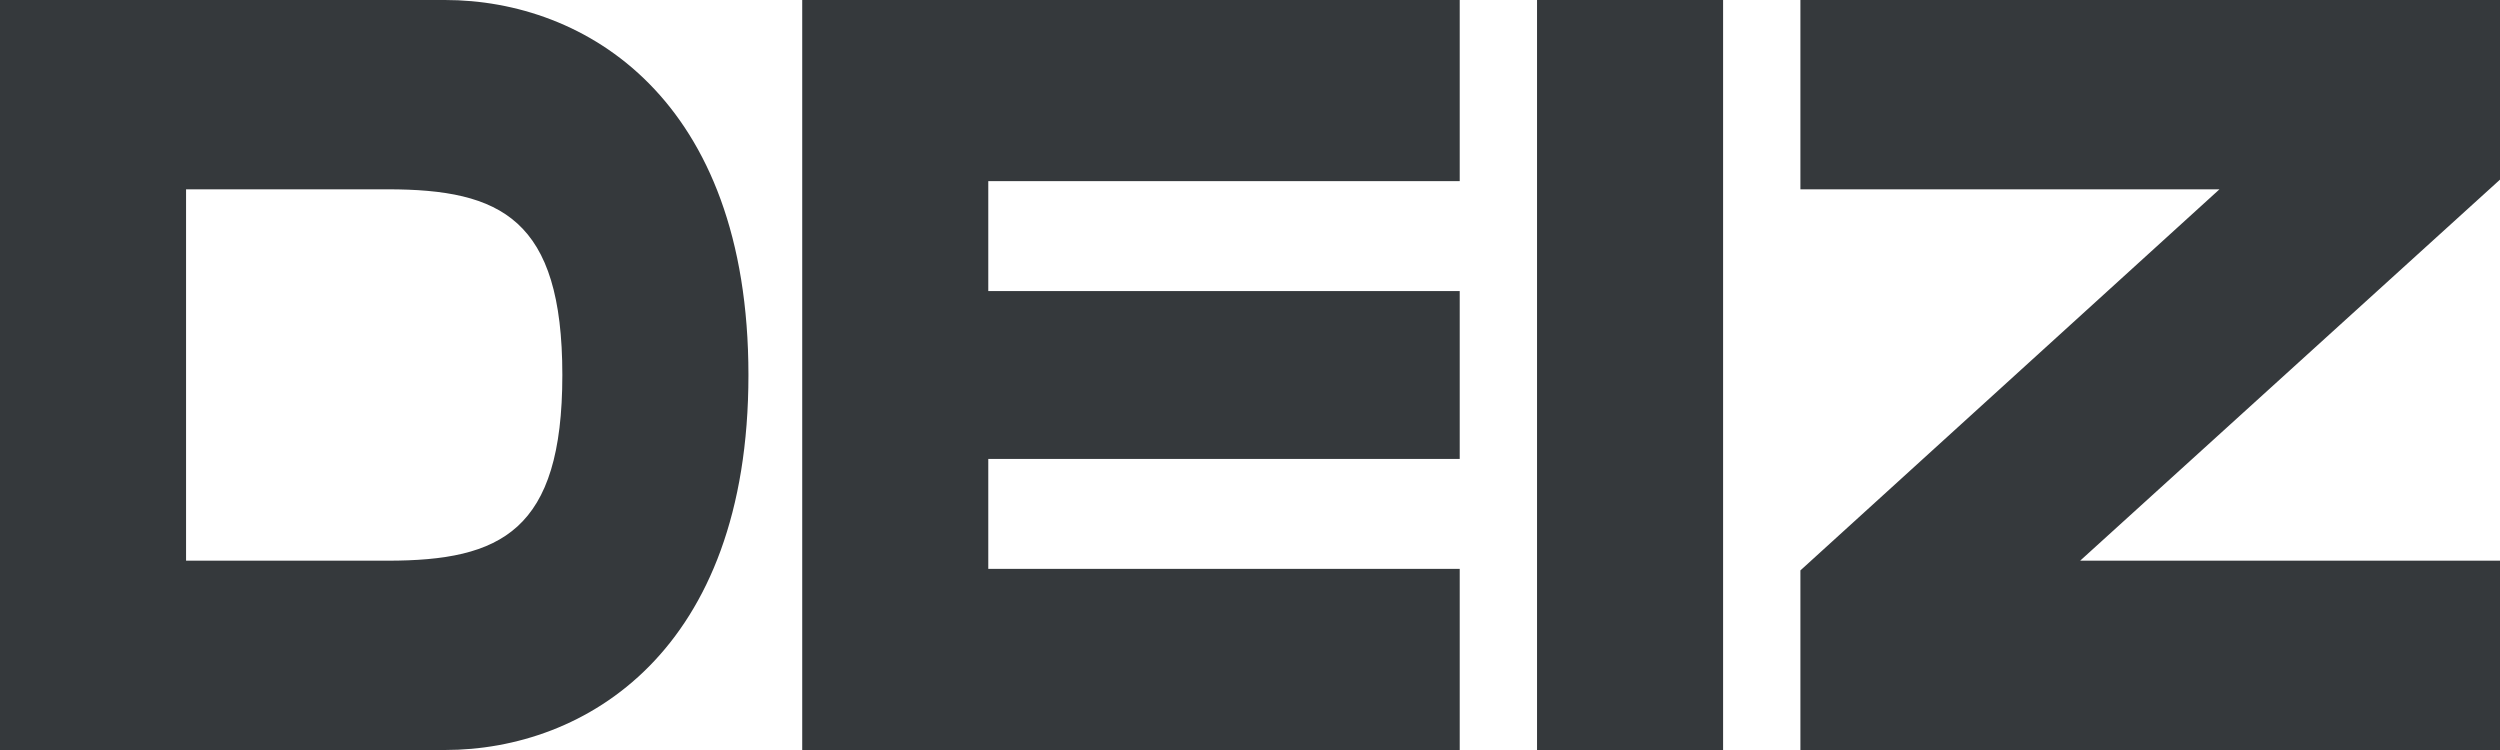 <svg width="80" height="24" fill="none" xmlns="http://www.w3.org/2000/svg"><g clip-path="url(#a)" fill="#35393C"><path d="M14.238 0H0v24h14.238c4.48 0 9.712-3.143 9.712-12S18.719 0 14.238 0ZM5.954 6.058h6.452c3.624 0 5.589.947 5.589 5.942 0 4.996-1.965 5.942-5.589 5.942H5.954V6.058ZM25.67 24h21.041v-5.797H31.625v-3.517h15.086V9.314H31.625V5.797h15.086V0h-21.04v24ZM55.14 0h-5.955v24h5.954V0ZM80 0H57.613v6.058h13.41l-13.41 12.195V24H80v-6.058H66.565L80 5.748V0Z"/></g><defs><clipPath id="a"><path fill="#fff" d="M0 0h80v24H0z"/></clipPath></defs></svg>